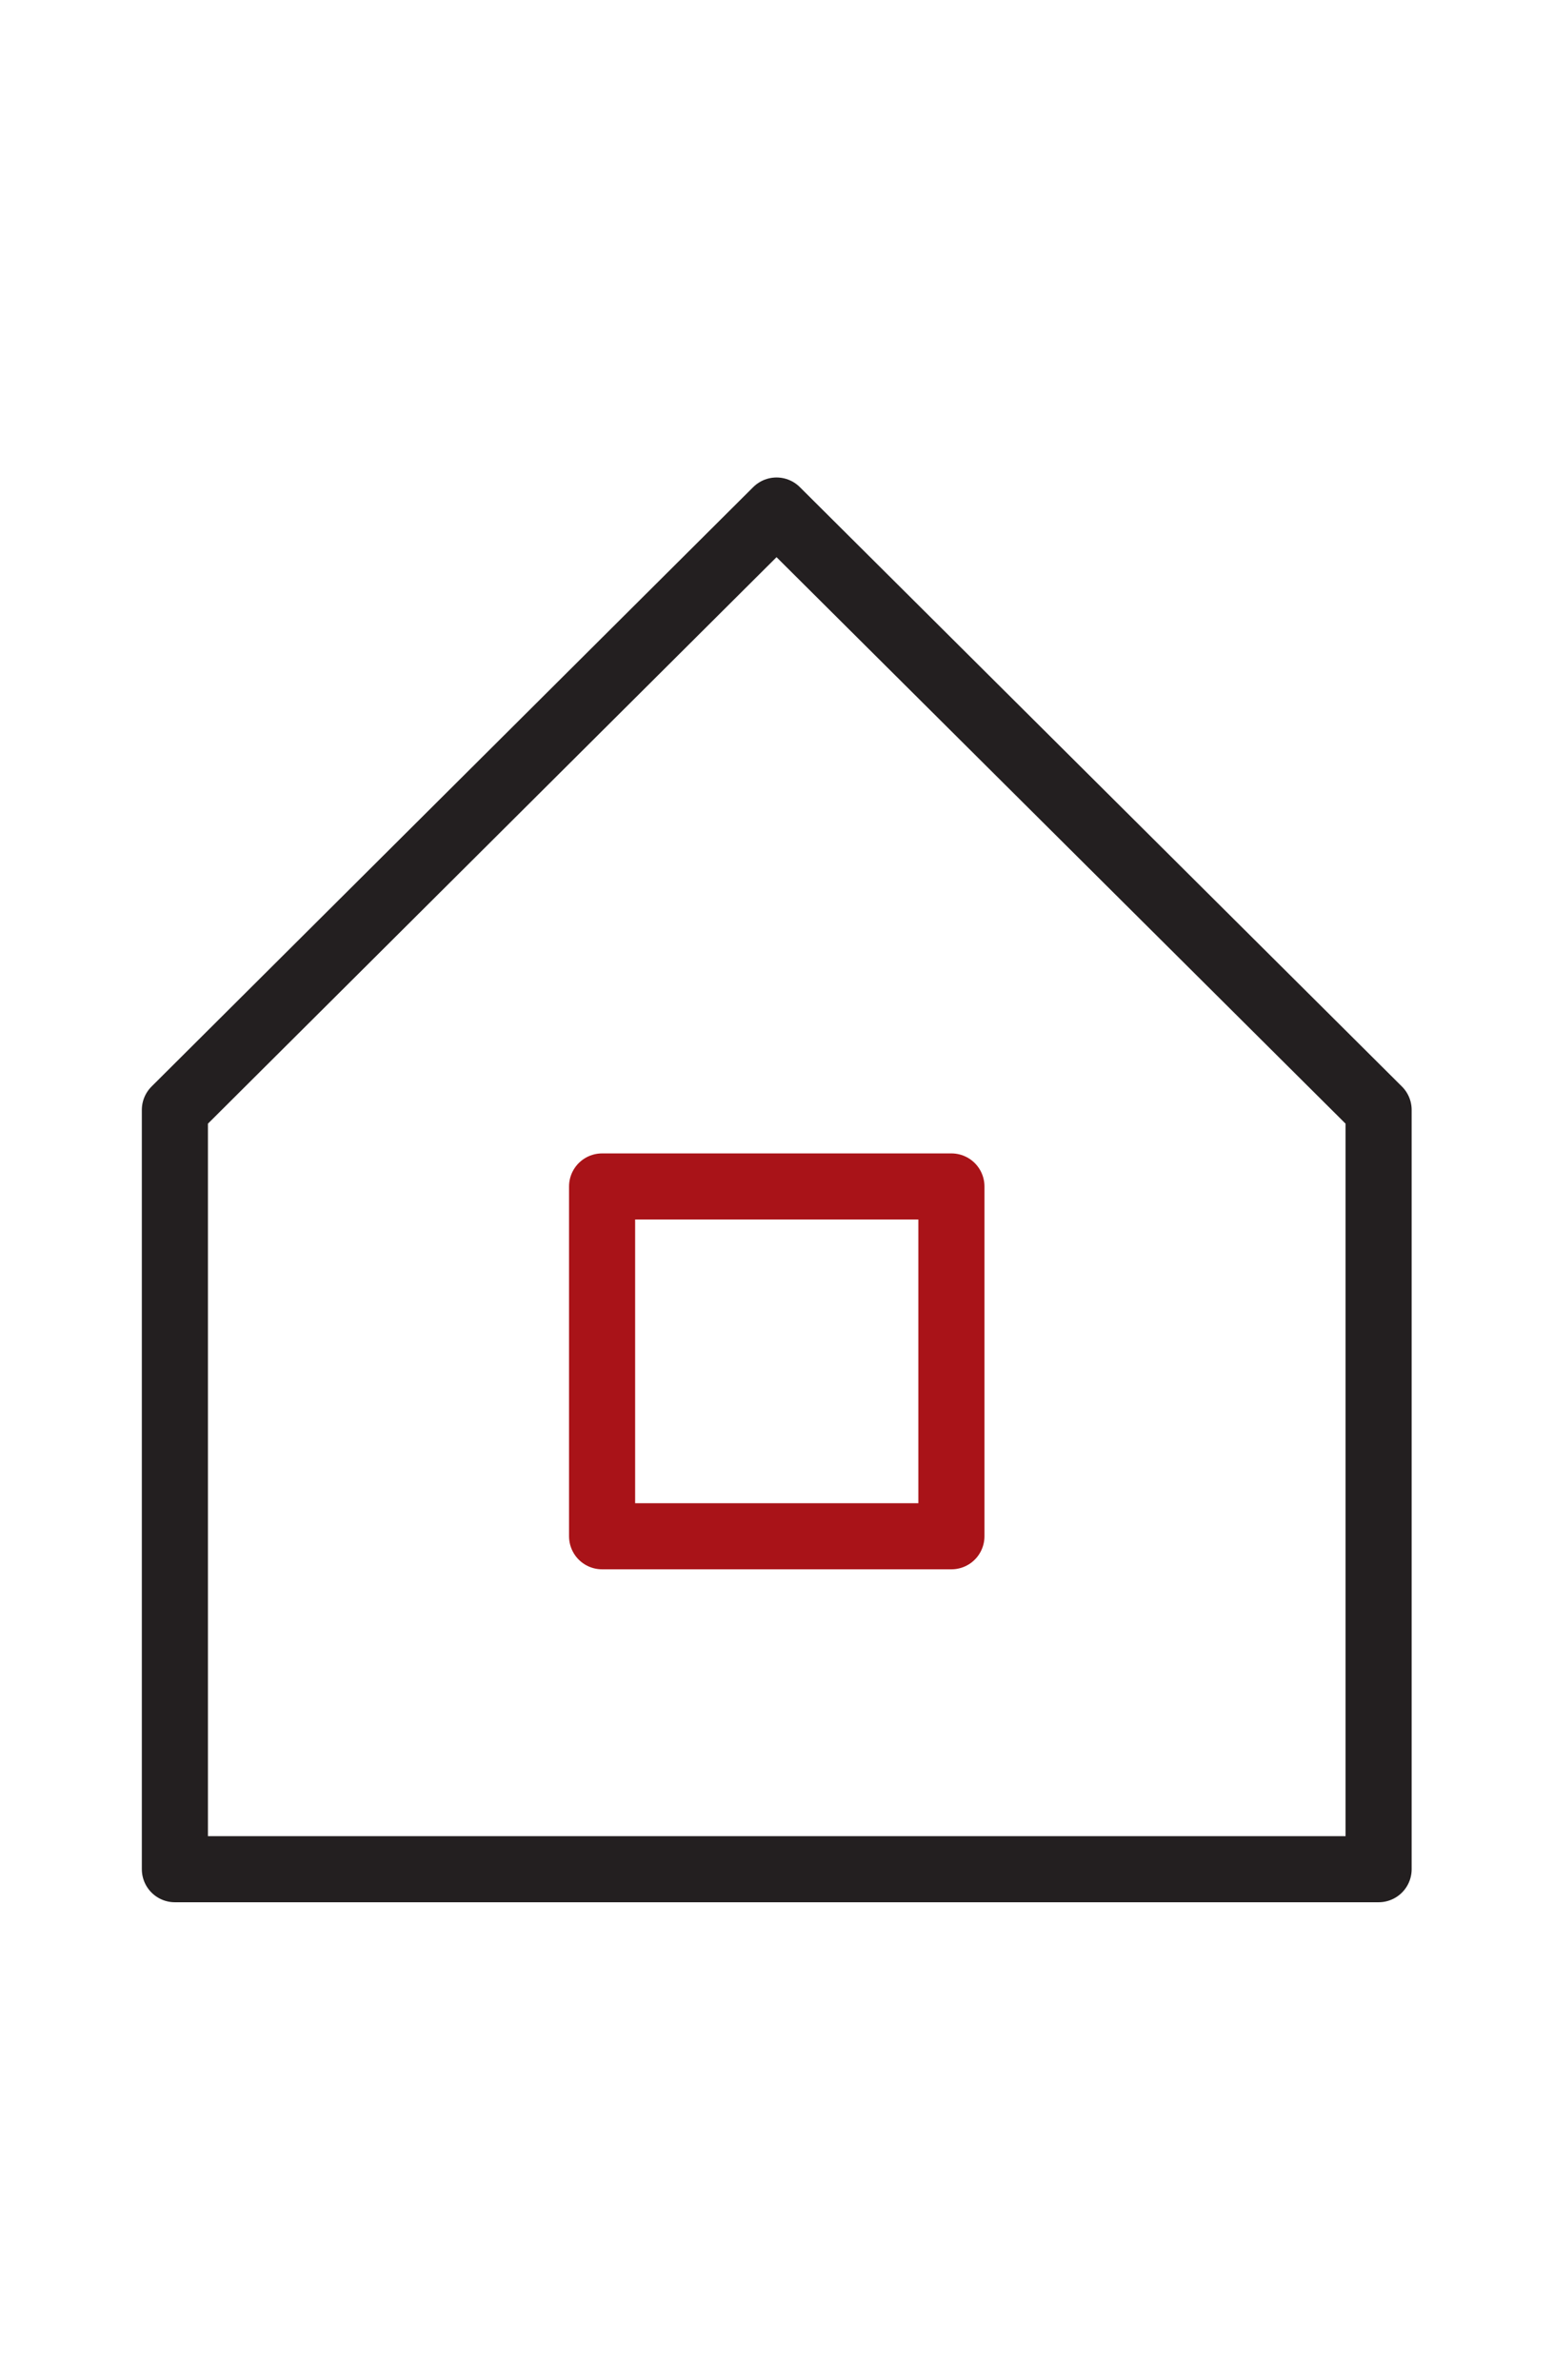 <?xml version="1.0" encoding="UTF-8"?>
<svg xmlns="http://www.w3.org/2000/svg" xmlns:xlink="http://www.w3.org/1999/xlink" width="13.32pt" height="20.409pt" viewBox="0 0 13.32 20.409" version="1.1">
<g id="surface1">
<path style="fill:none;stroke-width:5.669;stroke-linecap:round;stroke-linejoin:round;stroke:rgb(13.699%,12.199%,12.5%);stroke-opacity:1;stroke-miterlimit:22.926;" d="M 15 108.899 L 66.602 160.305 L 118.242 108.899 L 118.242 43.782 L 15 43.782 Z M 15 108.899 " transform="matrix(0.1,0,0,-0.1,0,20.409)"/>
<path style="fill:none;stroke-width:5.669;stroke-linecap:round;stroke-linejoin:round;stroke:rgb(66.299%,7.5%,9.399%);stroke-opacity:1;stroke-miterlimit:22.926;" d="M 51.641 72.336 L 81.602 72.336 L 81.602 102.336 L 51.641 102.336 Z M 51.641 72.336 " transform="matrix(0.1,0,0,-0.1,0,20.409)"/>
</g>
</svg>

